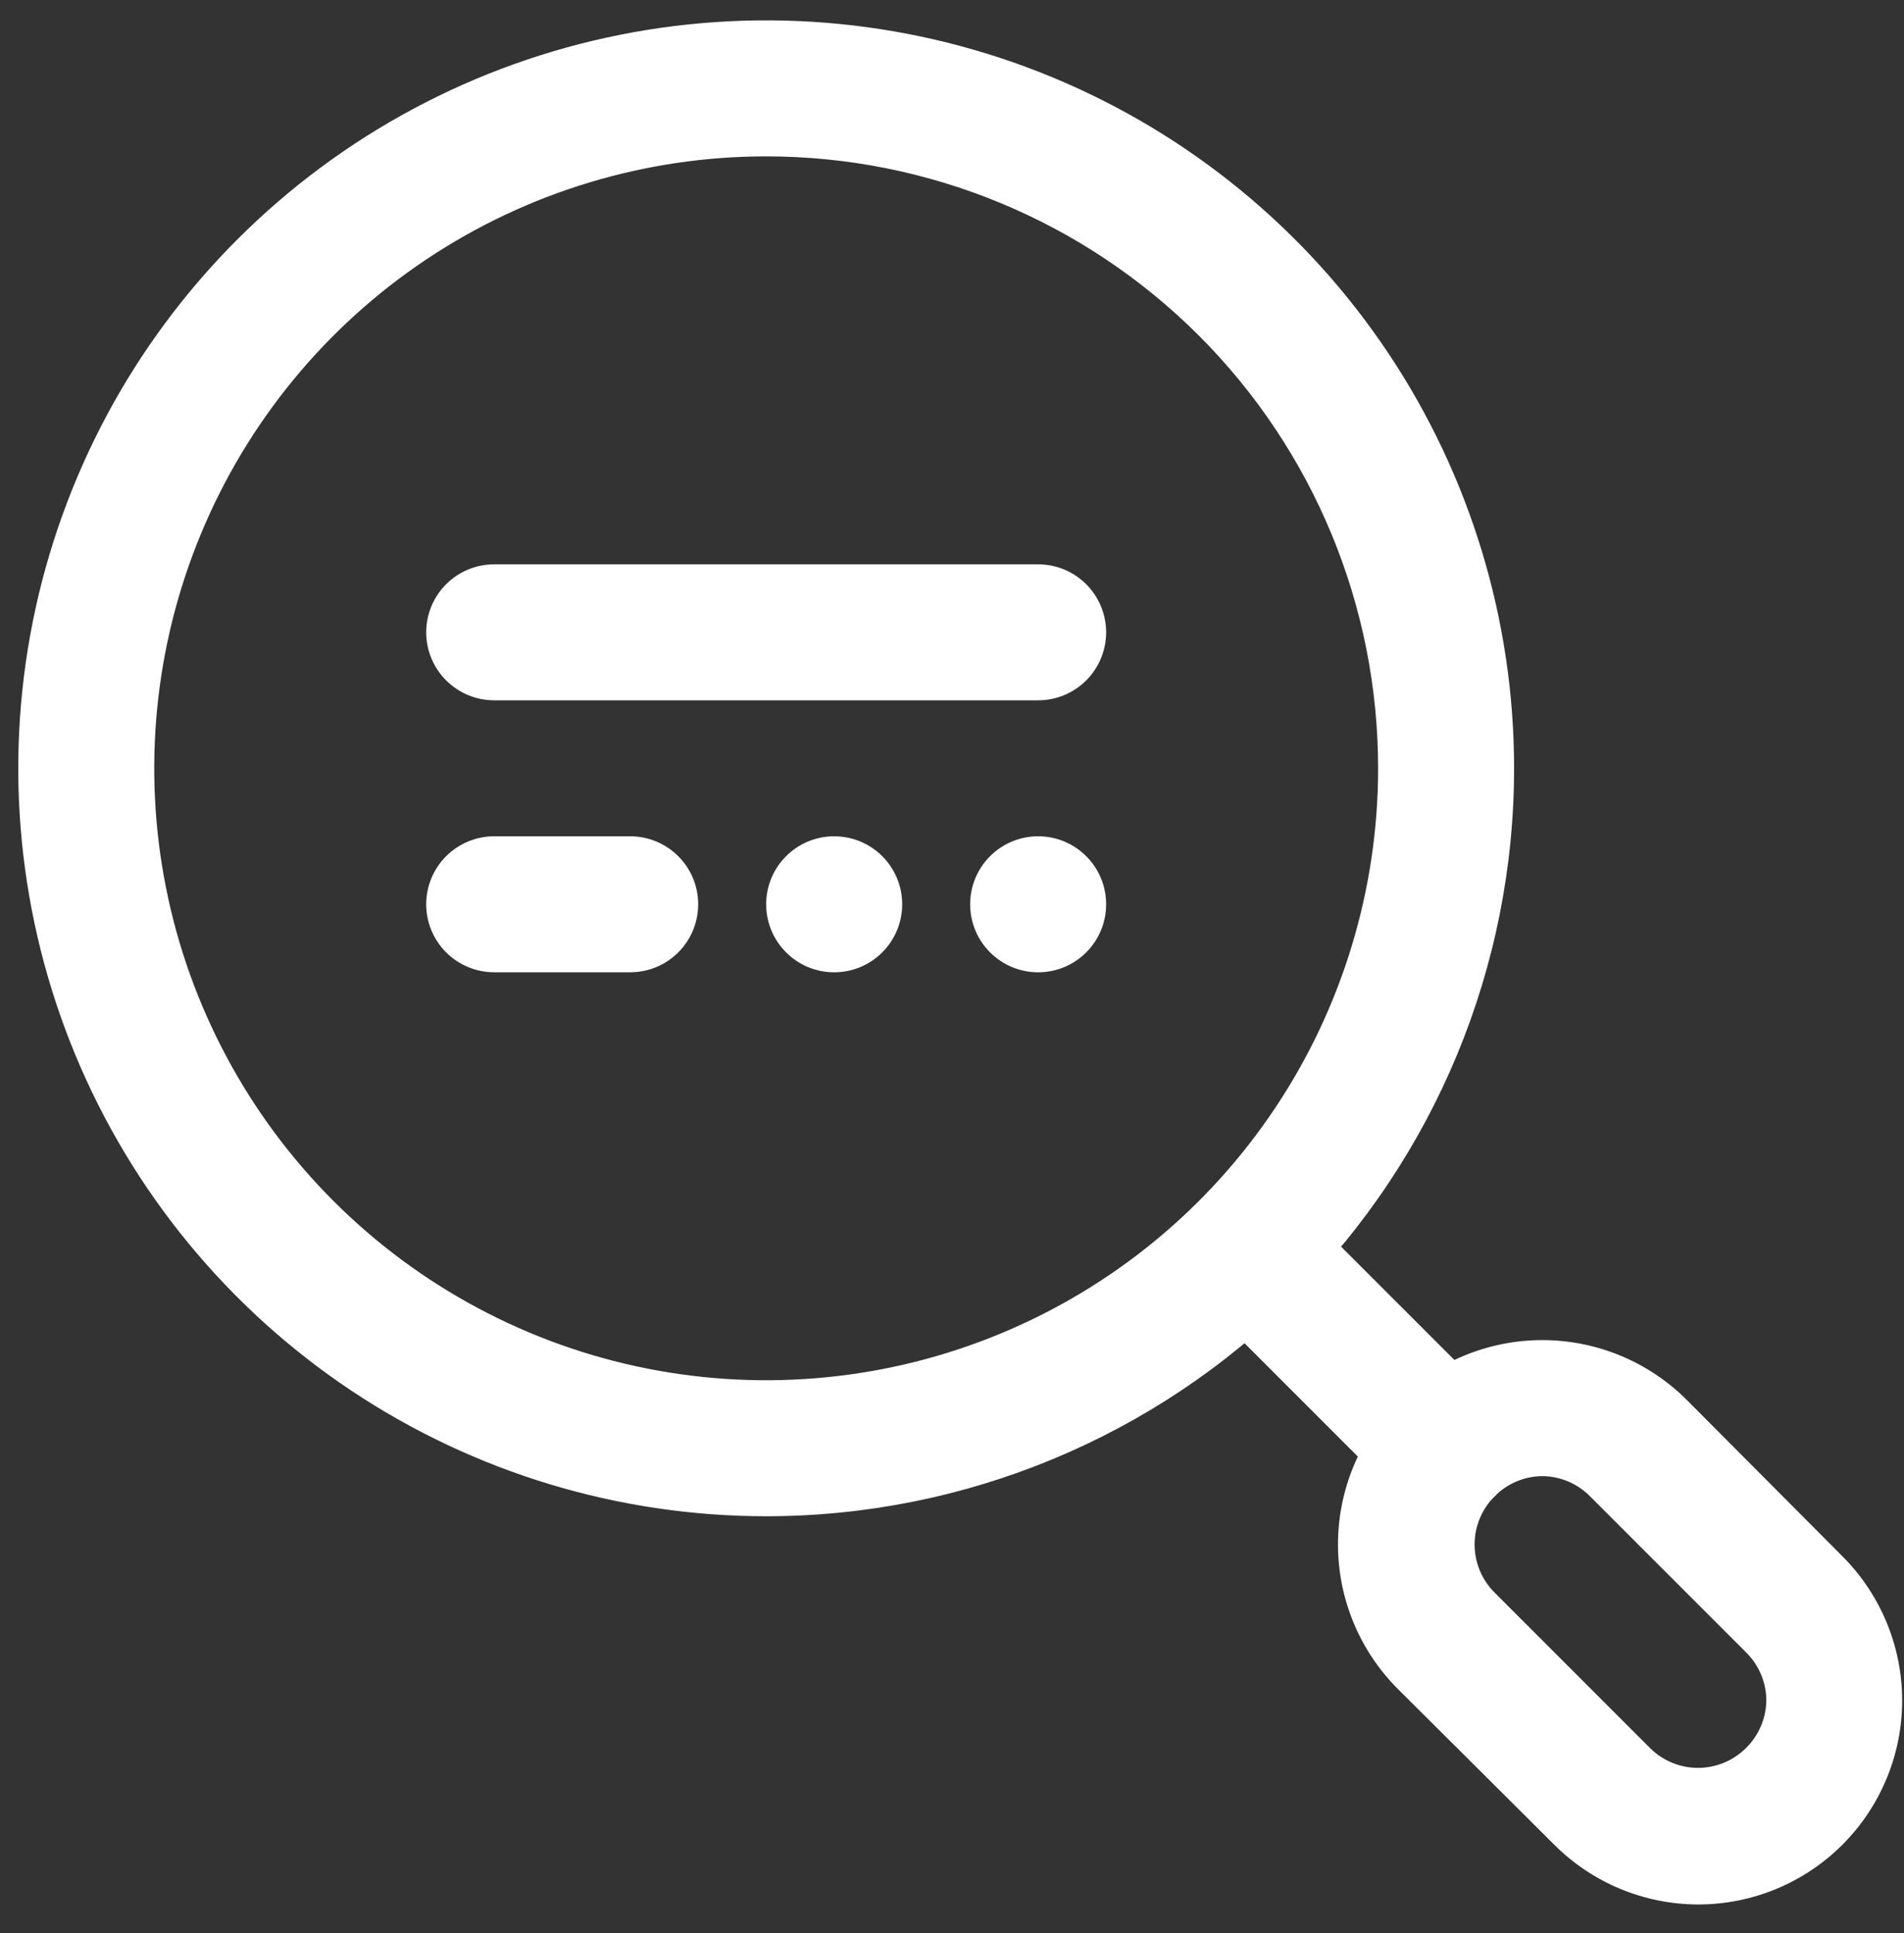 <svg width="65" height="66" viewBox="0 0 65 66" fill="none" xmlns="http://www.w3.org/2000/svg">
<rect x="0" y="0" width="65" height="66" fill="#333333" stroke="none"/>
<path d="M49.368 51.761C49.062 51.763 48.759 51.704 48.477 51.588C48.194 51.473 47.937 51.303 47.72 51.088L42.056 45.424C41.619 44.987 41.373 44.394 41.373 43.776C41.373 43.158 41.619 42.565 42.056 42.128C42.493 41.691 43.086 41.445 43.704 41.445C44.322 41.445 44.915 41.691 45.352 42.128L51.016 47.791C51.233 48.007 51.406 48.264 51.524 48.547C51.642 48.83 51.702 49.133 51.702 49.44C51.702 49.746 51.642 50.049 51.524 50.332C51.406 50.615 51.233 50.872 51.016 51.088C50.799 51.303 50.542 51.473 50.259 51.588C49.976 51.704 49.673 51.763 49.368 51.761Z" fill="white"/>
<path d="M35.441 33.192C36.723 33.192 37.762 32.152 37.762 30.87C37.762 29.588 36.723 28.549 35.441 28.549C34.159 28.549 33.12 29.588 33.12 30.87C33.12 32.152 34.159 33.192 35.441 33.192Z" fill="white"/>
<path d="M28.477 33.192C29.759 33.192 30.799 32.152 30.799 30.87C30.799 29.588 29.759 28.549 28.477 28.549C27.195 28.549 26.156 29.588 26.156 30.87C26.156 32.152 27.195 33.192 28.477 33.192Z" fill="white"/>
<path d="M35.441 23.907H16.872C16.256 23.907 15.666 23.662 15.23 23.227C14.795 22.792 14.55 22.201 14.55 21.586C14.55 20.97 14.795 20.38 15.23 19.945C15.666 19.509 16.256 19.265 16.872 19.265H35.441C36.056 19.265 36.647 19.509 37.082 19.945C37.517 20.38 37.762 20.97 37.762 21.586C37.762 22.201 37.517 22.792 37.082 23.227C36.647 23.662 36.056 23.907 35.441 23.907ZM21.514 33.191H16.872C16.256 33.191 15.666 32.947 15.23 32.512C14.795 32.076 14.55 31.486 14.55 30.87C14.55 30.255 14.795 29.664 15.23 29.229C15.666 28.794 16.256 28.549 16.872 28.549H21.514C22.13 28.549 22.72 28.794 23.155 29.229C23.591 29.664 23.835 30.255 23.835 30.87C23.835 31.486 23.591 32.076 23.155 32.512C22.72 32.947 22.13 33.191 21.514 33.191Z" fill="white"/>
<path d="M26.156 51.761C21.106 51.761 16.17 50.263 11.971 47.458C7.772 44.652 4.5 40.664 2.567 35.999C0.635 31.334 0.129 26.2 1.114 21.247C2.099 16.294 4.531 11.745 8.102 8.174C11.673 4.603 16.222 2.171 21.175 1.186C26.128 0.201 31.262 0.706 35.927 2.639C40.593 4.572 44.58 7.844 47.386 12.043C50.191 16.242 51.689 21.178 51.689 26.228C51.689 33 48.999 39.494 44.211 44.282C39.422 49.071 32.928 51.761 26.156 51.761ZM26.156 5.338C22.025 5.338 17.986 6.563 14.55 8.858C11.115 11.154 8.437 14.416 6.856 18.234C5.275 22.051 4.861 26.251 5.667 30.304C6.473 34.356 8.463 38.078 11.385 41C14.306 43.921 18.029 45.911 22.081 46.717C26.133 47.523 30.334 47.109 34.151 45.528C37.968 43.947 41.23 41.27 43.526 37.834C45.821 34.399 47.047 30.36 47.047 26.228C47.047 20.688 44.846 15.374 40.928 11.456C37.01 7.539 31.697 5.338 26.156 5.338ZM57.979 65.014C56.133 65.013 54.363 64.278 53.058 62.972L47.72 57.656C46.412 56.348 45.677 54.574 45.677 52.724C45.677 50.874 46.412 49.1 47.72 47.791C49.028 46.483 50.802 45.748 52.652 45.748C54.502 45.748 56.276 46.483 57.585 47.791L62.9 53.13C64.204 54.436 64.937 56.206 64.937 58.051C64.937 59.896 64.204 61.666 62.9 62.972C61.595 64.278 59.825 65.013 57.979 65.014ZM52.641 50.391C52.028 50.4 51.444 50.65 51.016 51.088C50.584 51.523 50.341 52.111 50.341 52.724C50.341 53.337 50.584 53.925 51.016 54.36L56.331 59.676C56.766 60.108 57.354 60.351 57.968 60.351C58.581 60.351 59.169 60.108 59.604 59.676C60.041 59.247 60.292 58.663 60.3 58.051C60.299 57.744 60.237 57.44 60.117 57.157C59.998 56.874 59.823 56.618 59.604 56.403L54.289 51.088C54.074 50.868 53.817 50.694 53.534 50.574C53.252 50.455 52.948 50.392 52.641 50.391Z" fill="white"/>
</svg>
